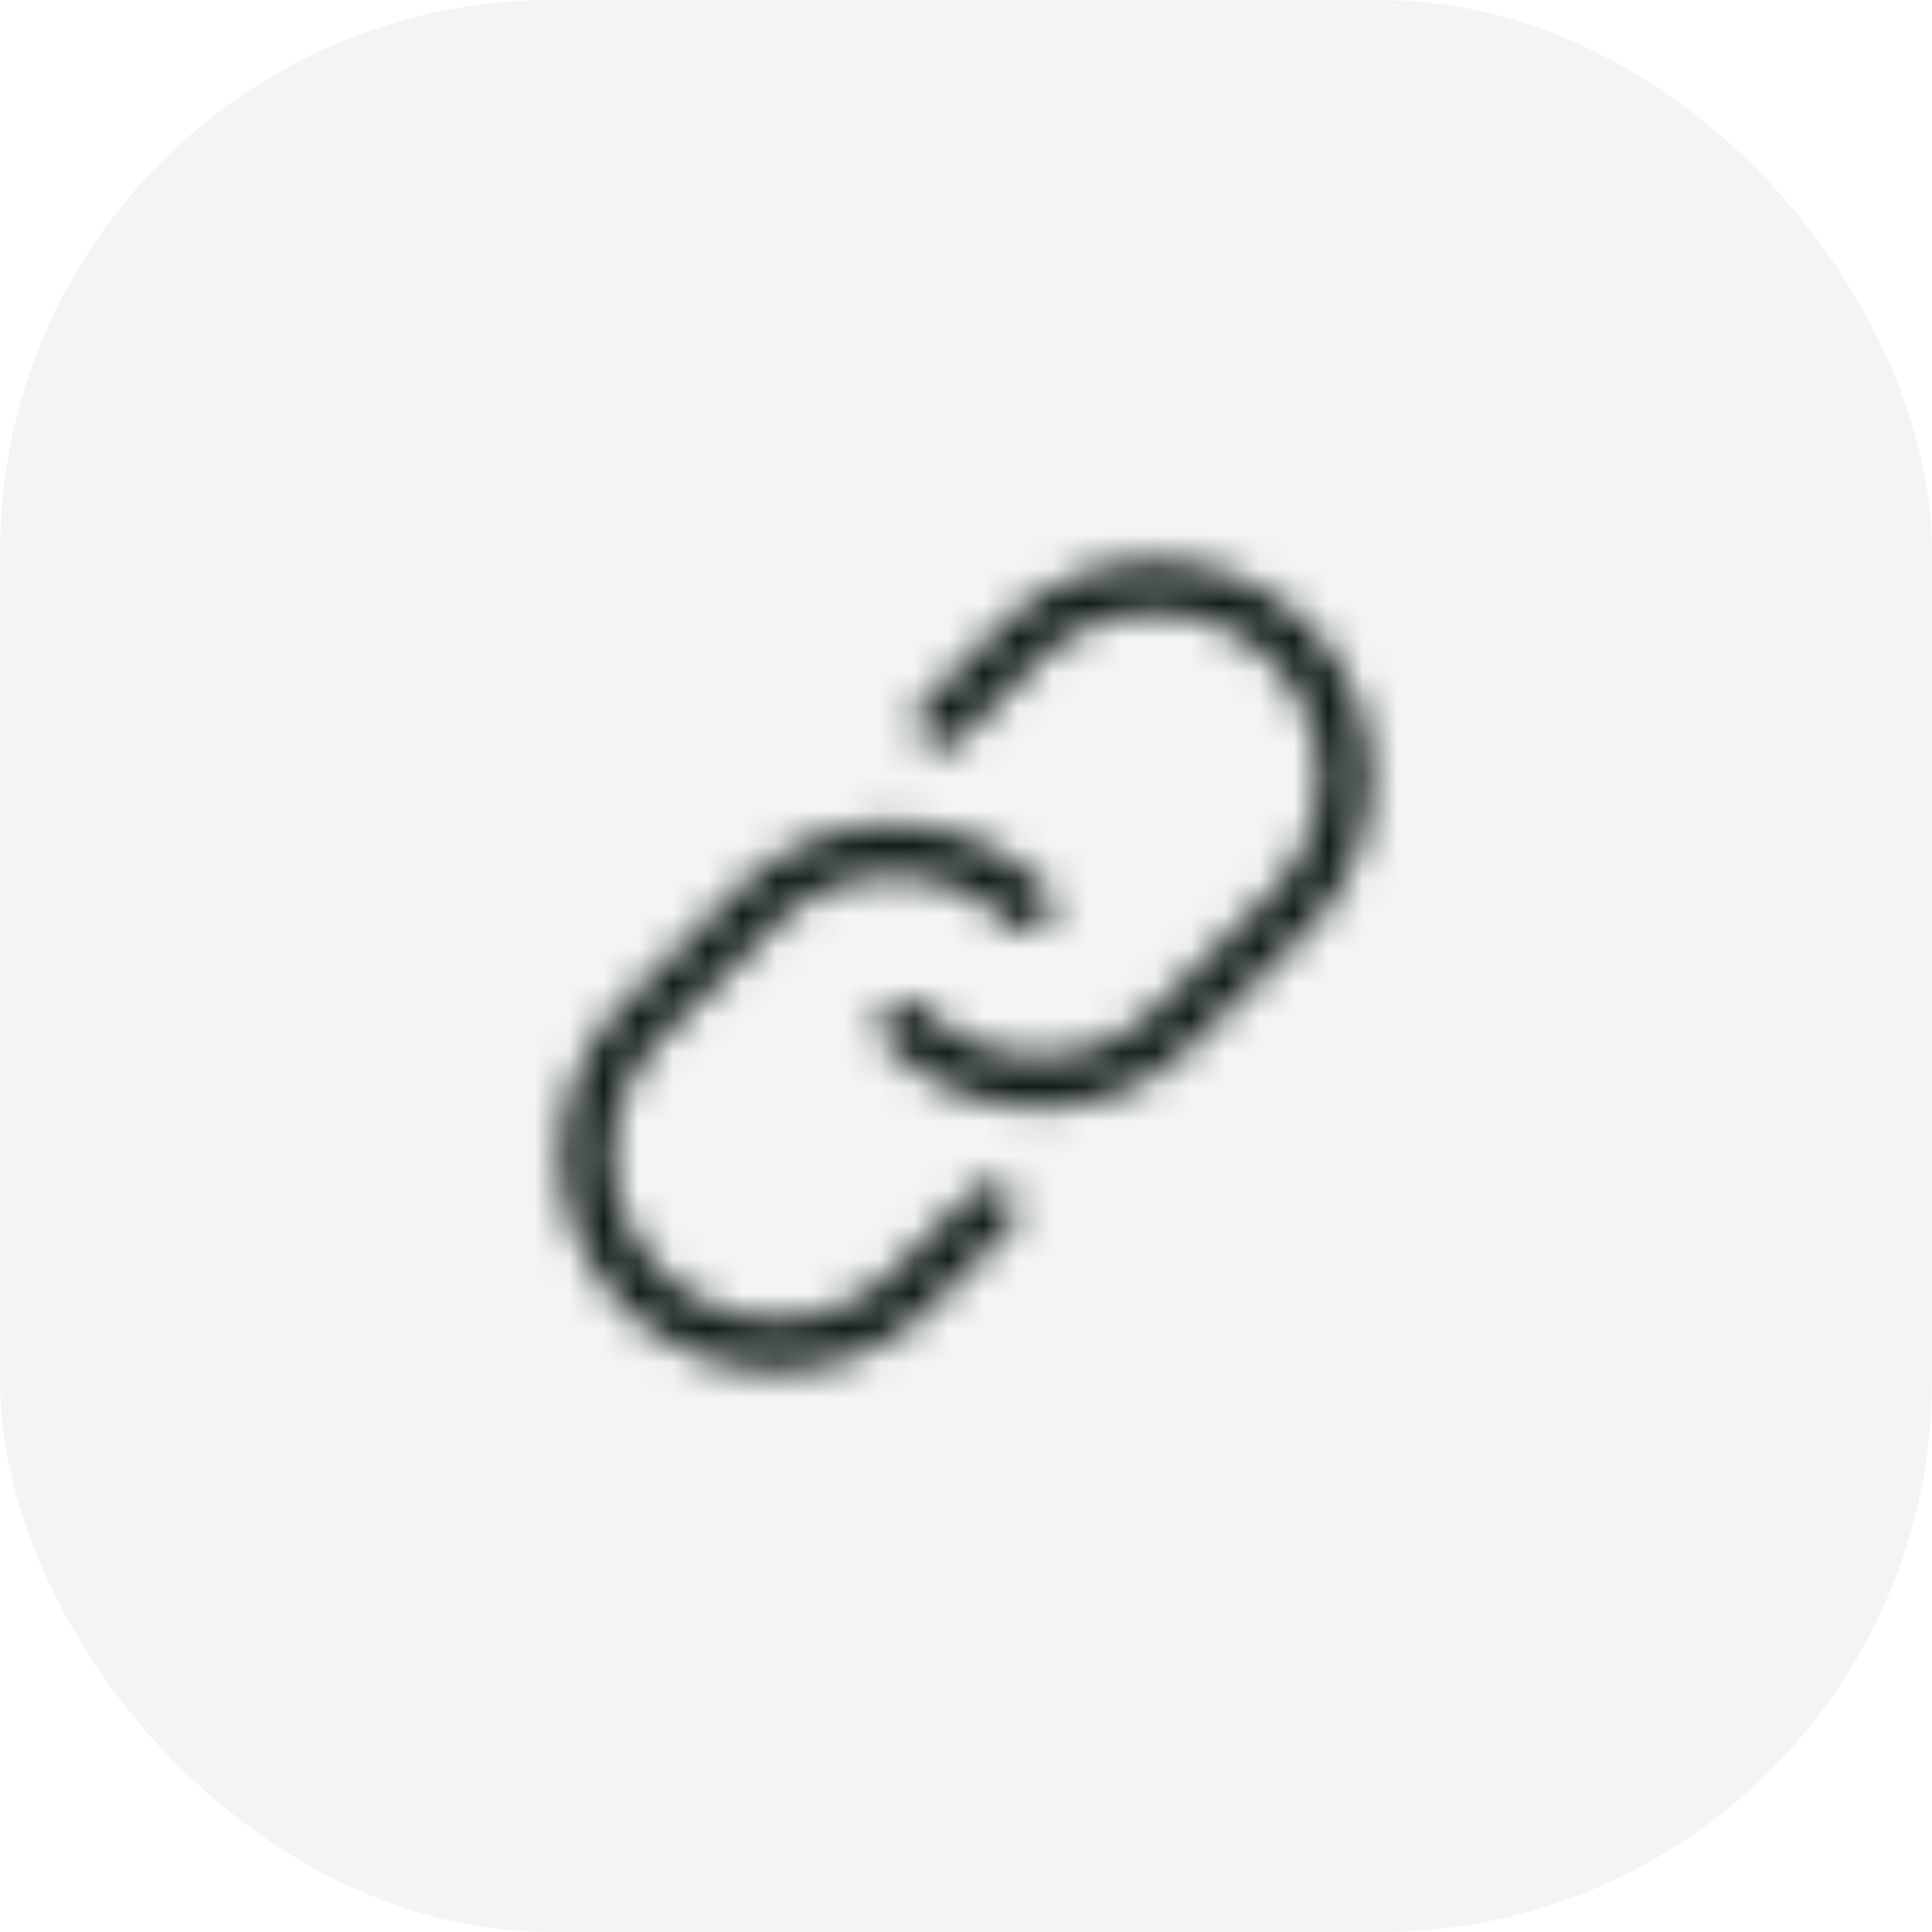 <svg width="56" height="56" viewBox="0 0 56 56" fill="none" xmlns="http://www.w3.org/2000/svg">
<rect width="56" height="56" rx="16" fill="#003825" fill-opacity="0.05"/>
<mask id="mask0_4133_40522" style="mask-type:alpha" maskUnits="userSpaceOnUse" x="12" y="12" width="32" height="32">
<path d="M27.288 20.925L29.763 18.45C30.811 17.495 32.187 16.98 33.604 17.013C35.022 17.046 36.372 17.624 37.375 18.626C38.377 19.629 38.955 20.979 38.988 22.397C39.02 23.814 38.506 25.19 37.551 26.238L34.013 29.763C33.504 30.274 32.898 30.68 32.23 30.957C31.563 31.235 30.848 31.377 30.126 31.377C29.403 31.377 28.688 31.235 28.021 30.957C27.354 30.68 26.748 30.274 26.238 29.763" stroke="black" stroke-width="1.5" stroke-linecap="round" stroke-linejoin="round"/>
<path d="M28.713 35.075L26.238 37.55C25.19 38.505 23.814 39.02 22.397 38.987C20.979 38.954 19.629 38.376 18.626 37.374C17.624 36.371 17.046 35.021 17.013 33.603C16.98 32.186 17.495 30.811 18.45 29.763L21.988 26.238C22.497 25.726 23.103 25.32 23.77 25.043C24.438 24.766 25.153 24.623 25.875 24.623C26.597 24.623 27.313 24.766 27.98 25.043C28.647 25.32 29.253 25.726 29.763 26.238" stroke="black" stroke-width="1.5" stroke-linecap="round" stroke-linejoin="round"/>
</mask>
<g mask="url(#mask0_4133_40522)">
<rect x="12" y="12" width="32" height="32" fill="#111C18"/>
</g>
</svg>
